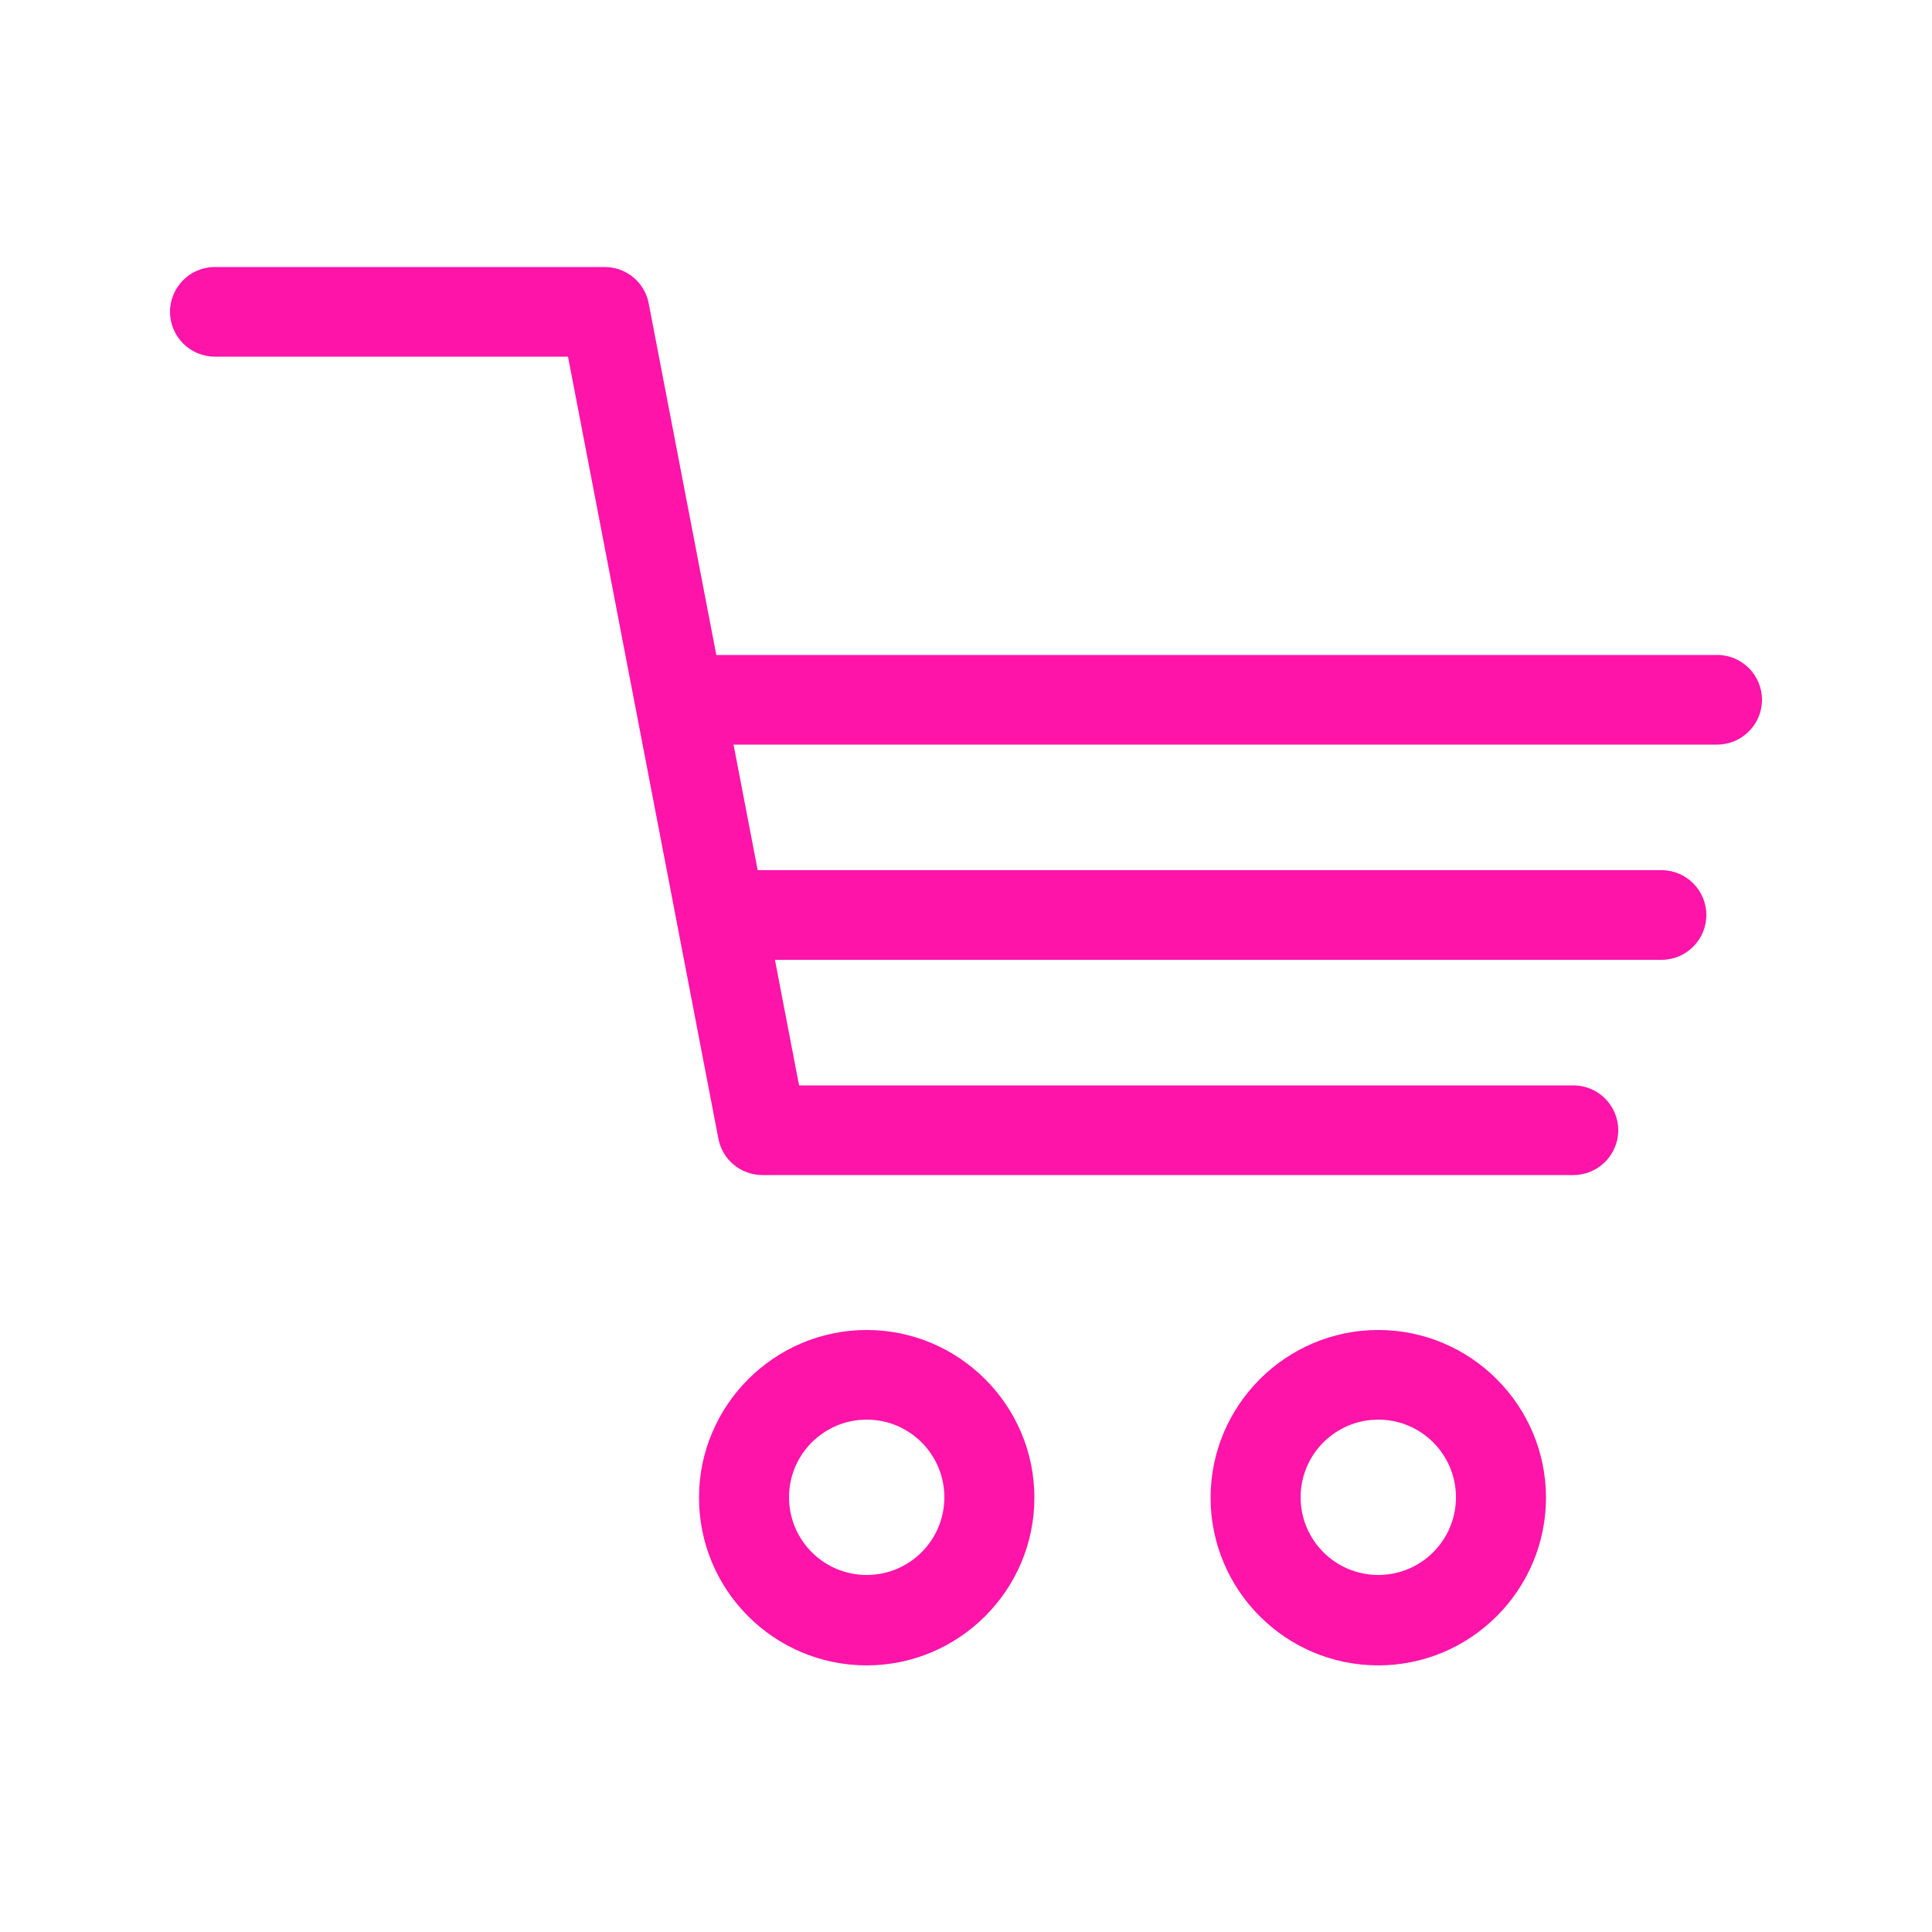 <?xml version="1.0" encoding="UTF-8"?>
<svg id="_圖層_1" data-name="圖層_1" xmlns="http://www.w3.org/2000/svg" viewBox="0 0 50 50">
  <defs>
    <style>
      .cls-1 {
        fill: #ff14a9;
      }
    </style>
  </defs>
  <path class="cls-1" d="M22.43,43.1c-2.4,0-4.34-1.95-4.34-4.34s1.95-4.34,4.34-4.34,4.34,1.95,4.34,4.34-1.95,4.34-4.34,4.34ZM22.43,36.74c-1.11,0-2.01.9-2.01,2.01s.9,2.01,2.01,2.01,2.01-.9,2.01-2.01-.9-2.01-2.01-2.01Z"/>
  <path class="cls-1" d="M35.67,43.1c-2.4,0-4.34-1.95-4.34-4.34s1.95-4.34,4.34-4.34,4.34,1.95,4.34,4.34-1.95,4.34-4.34,4.34ZM35.67,36.74c-1.11,0-2.01.9-2.01,2.01s.9,2.01,2.01,2.01,2.01-.9,2.01-2.01-.9-2.01-2.01-2.01Z"/>
  <path class="cls-1" d="M40.73,30.41h-21c-.56,0-1.04-.4-1.14-.95l-3.89-20.23H5.56c-.64,0-1.16-.52-1.16-1.16s.52-1.16,1.16-1.16h10.09c.56,0,1.04.4,1.14.95l3.89,20.23h20.04c.64,0,1.16.52,1.16,1.16s-.52,1.16-1.16,1.16Z"/>
  <path class="cls-1" d="M43,24.84h-23.89c-.64,0-1.16-.52-1.16-1.16s.52-1.16,1.16-1.16h23.89c.64,0,1.16.52,1.16,1.16s-.52,1.16-1.16,1.16Z"/>
  <path class="cls-1" d="M44.44,19.27h-26.12c-.64,0-1.16-.52-1.16-1.16s.52-1.16,1.16-1.16h26.12c.64,0,1.16.52,1.16,1.16s-.52,1.16-1.16,1.16Z"/>
</svg>